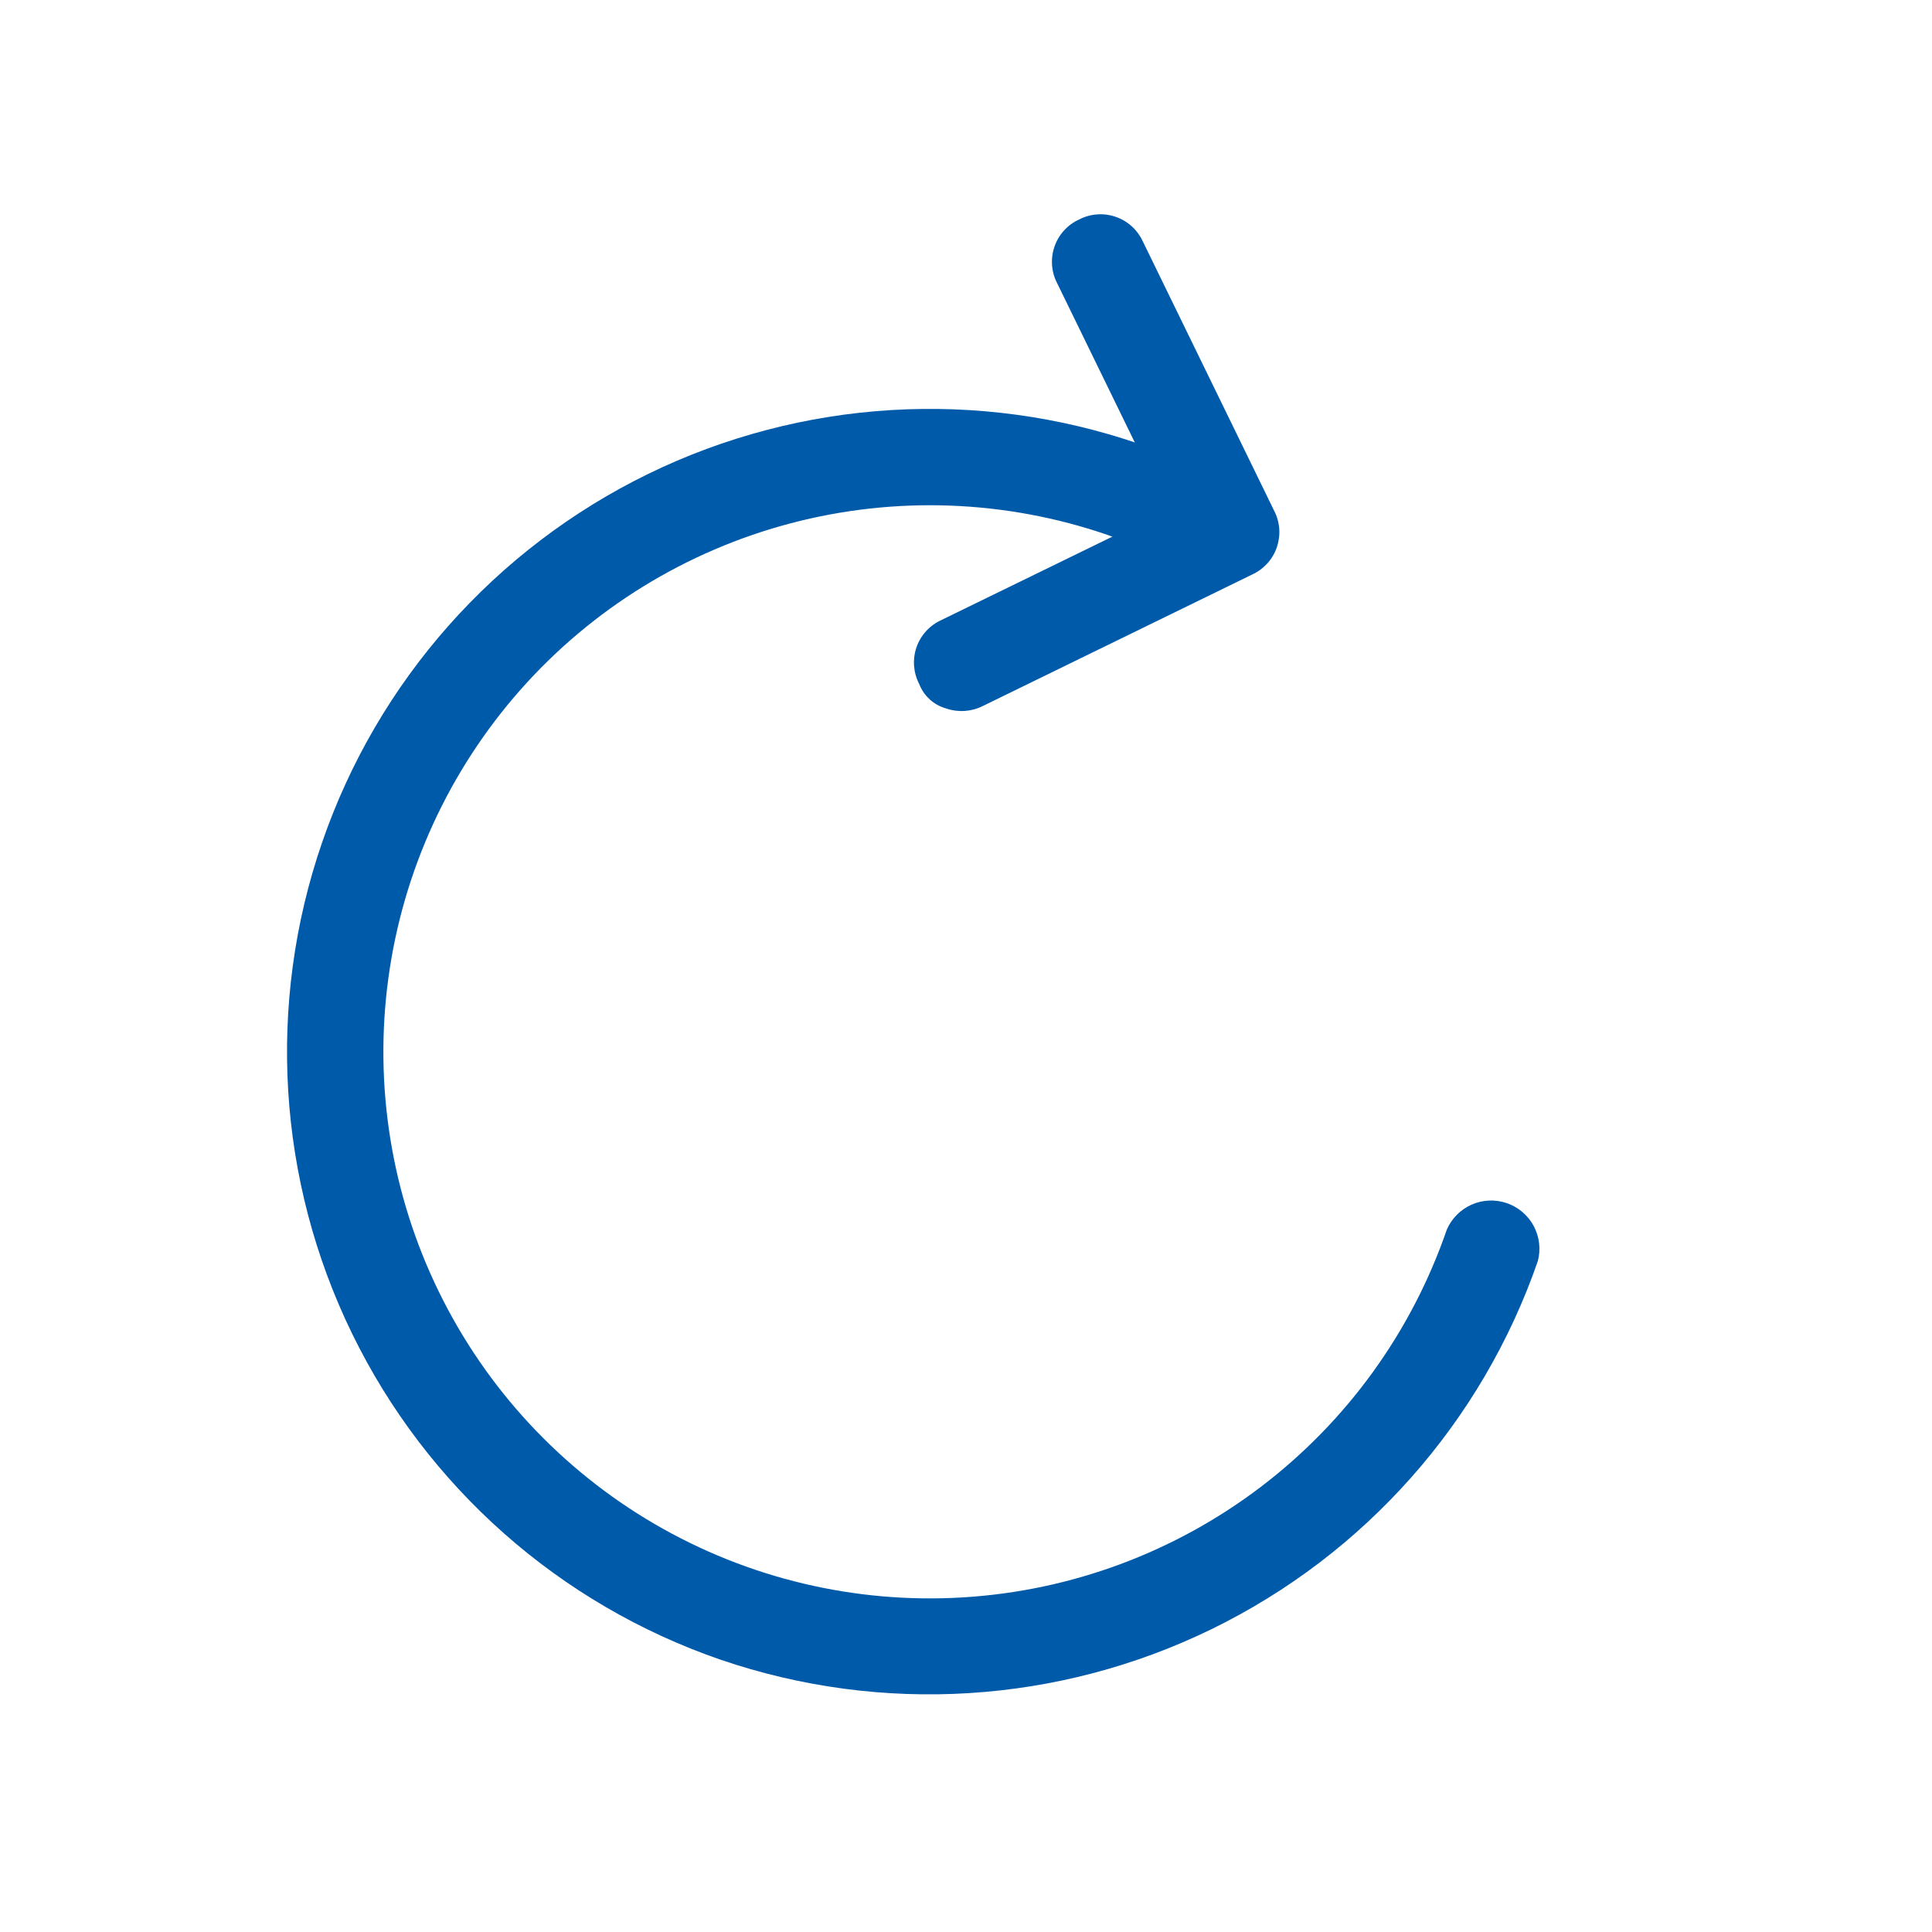 <svg width="44" height="44" viewBox="0 0 44 44" fill="none" xmlns="http://www.w3.org/2000/svg">
<g clip-path="url(#clip0_102_10)">
<path d="M16.412 37.799C20.084 39.054 24.104 38.804 27.592 37.103C31.08 35.402 33.752 32.388 35.023 28.721C35.094 28.453 35.06 28.168 34.93 27.923C34.799 27.678 34.58 27.491 34.318 27.401C34.055 27.311 33.768 27.323 33.514 27.435C33.26 27.548 33.058 27.752 32.949 28.007C32.147 30.335 30.673 32.373 28.714 33.863C26.754 35.353 24.396 36.229 21.939 36.379C19.481 36.53 17.035 35.948 14.908 34.708C12.781 33.467 11.07 31.624 9.991 29.411C8.911 27.199 8.513 24.715 8.845 22.276C9.177 19.836 10.225 17.55 11.856 15.706C13.487 13.862 15.629 12.544 18.01 11.917C20.39 11.29 22.904 11.383 25.232 12.185C25.371 12.244 25.52 12.275 25.672 12.274C25.823 12.273 25.973 12.241 26.111 12.18C26.249 12.118 26.373 12.029 26.476 11.918C26.578 11.806 26.656 11.675 26.706 11.532C26.755 11.389 26.774 11.237 26.762 11.086C26.75 10.936 26.707 10.789 26.636 10.656C26.564 10.522 26.466 10.405 26.348 10.311C26.229 10.217 26.092 10.149 25.946 10.11C22.274 8.846 18.25 9.092 14.76 10.794C11.27 12.497 8.599 15.516 7.335 19.188C6.07 22.859 6.316 26.883 8.019 30.373C9.721 33.864 12.74 36.535 16.412 37.799V37.799Z" fill="#005AAA"/>
<path d="M21.554 16.138C21.69 16.183 21.834 16.201 21.977 16.191C22.12 16.18 22.259 16.142 22.387 16.077L28.518 13.084C28.648 13.024 28.765 12.938 28.862 12.832C28.958 12.726 29.032 12.601 29.079 12.465C29.125 12.329 29.144 12.186 29.134 12.042C29.123 11.899 29.084 11.76 29.018 11.632L26.027 5.498C25.967 5.368 25.881 5.251 25.775 5.154C25.669 5.058 25.544 4.984 25.408 4.938C25.272 4.891 25.129 4.872 24.985 4.883C24.842 4.893 24.703 4.933 24.575 4.999C24.445 5.058 24.328 5.144 24.232 5.25C24.135 5.357 24.061 5.482 24.015 5.617C23.968 5.753 23.949 5.897 23.96 6.04C23.97 6.183 24.01 6.323 24.076 6.45L26.591 11.608L21.433 14.124C21.303 14.184 21.186 14.269 21.089 14.376C20.993 14.482 20.919 14.607 20.872 14.742C20.826 14.878 20.807 15.022 20.817 15.165C20.828 15.308 20.867 15.448 20.933 15.575C20.985 15.711 21.068 15.832 21.176 15.93C21.283 16.028 21.412 16.098 21.553 16.136L21.554 16.138Z" fill="#005AAA"/>
</g>
<defs>
<clipPath id="clip0_102_10">
<rect width="43.217" height="43.217" fill="white"/>
</clipPath>
</defs>
</svg>
